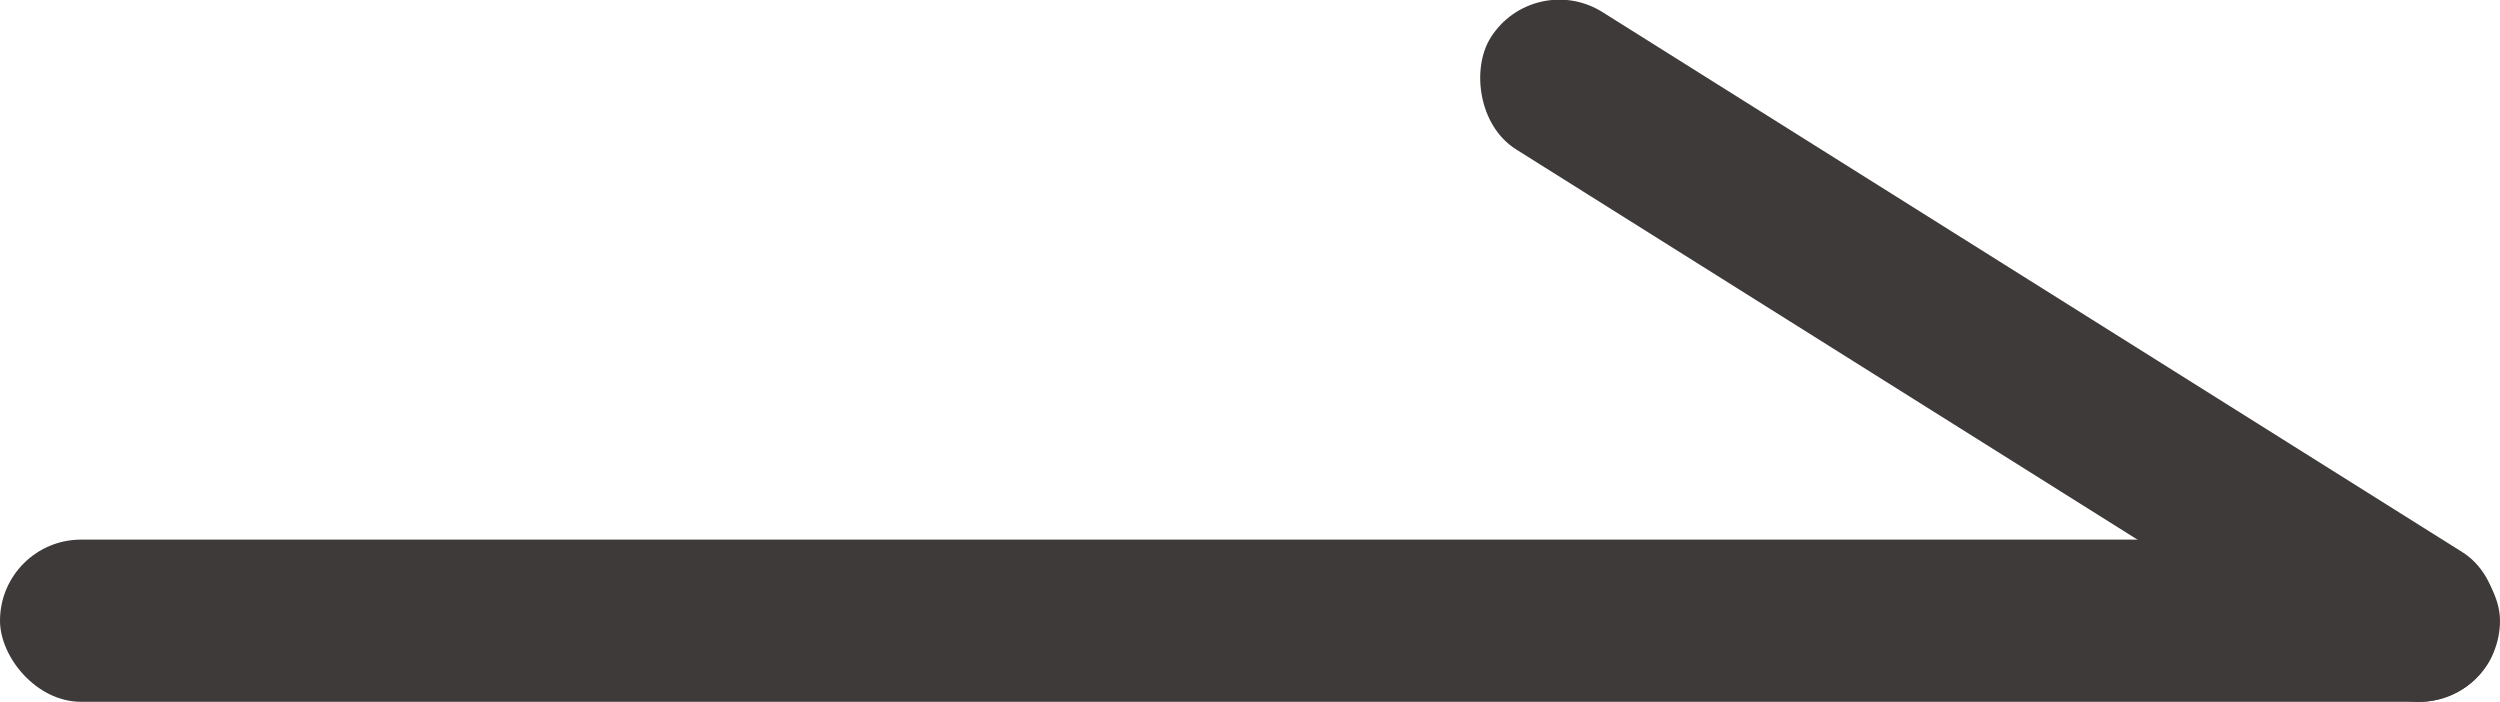 <svg xmlns="http://www.w3.org/2000/svg" viewBox="0 0 16.03 4.5"><defs><style>.cls-1{fill:#3e3a39;}</style></defs><g id="レイヤー_2" data-name="レイヤー 2"><g id="レイヤー_1-2" data-name="レイヤー 1"><rect class="cls-1" y="3.46" width="16.03" height="1.04" rx="0.52"/><rect class="cls-1" x="8.98" y="1.73" width="7.55" height="1.04" rx="0.52" transform="translate(3.15 -6.44) rotate(32.13)"/></g></g></svg>